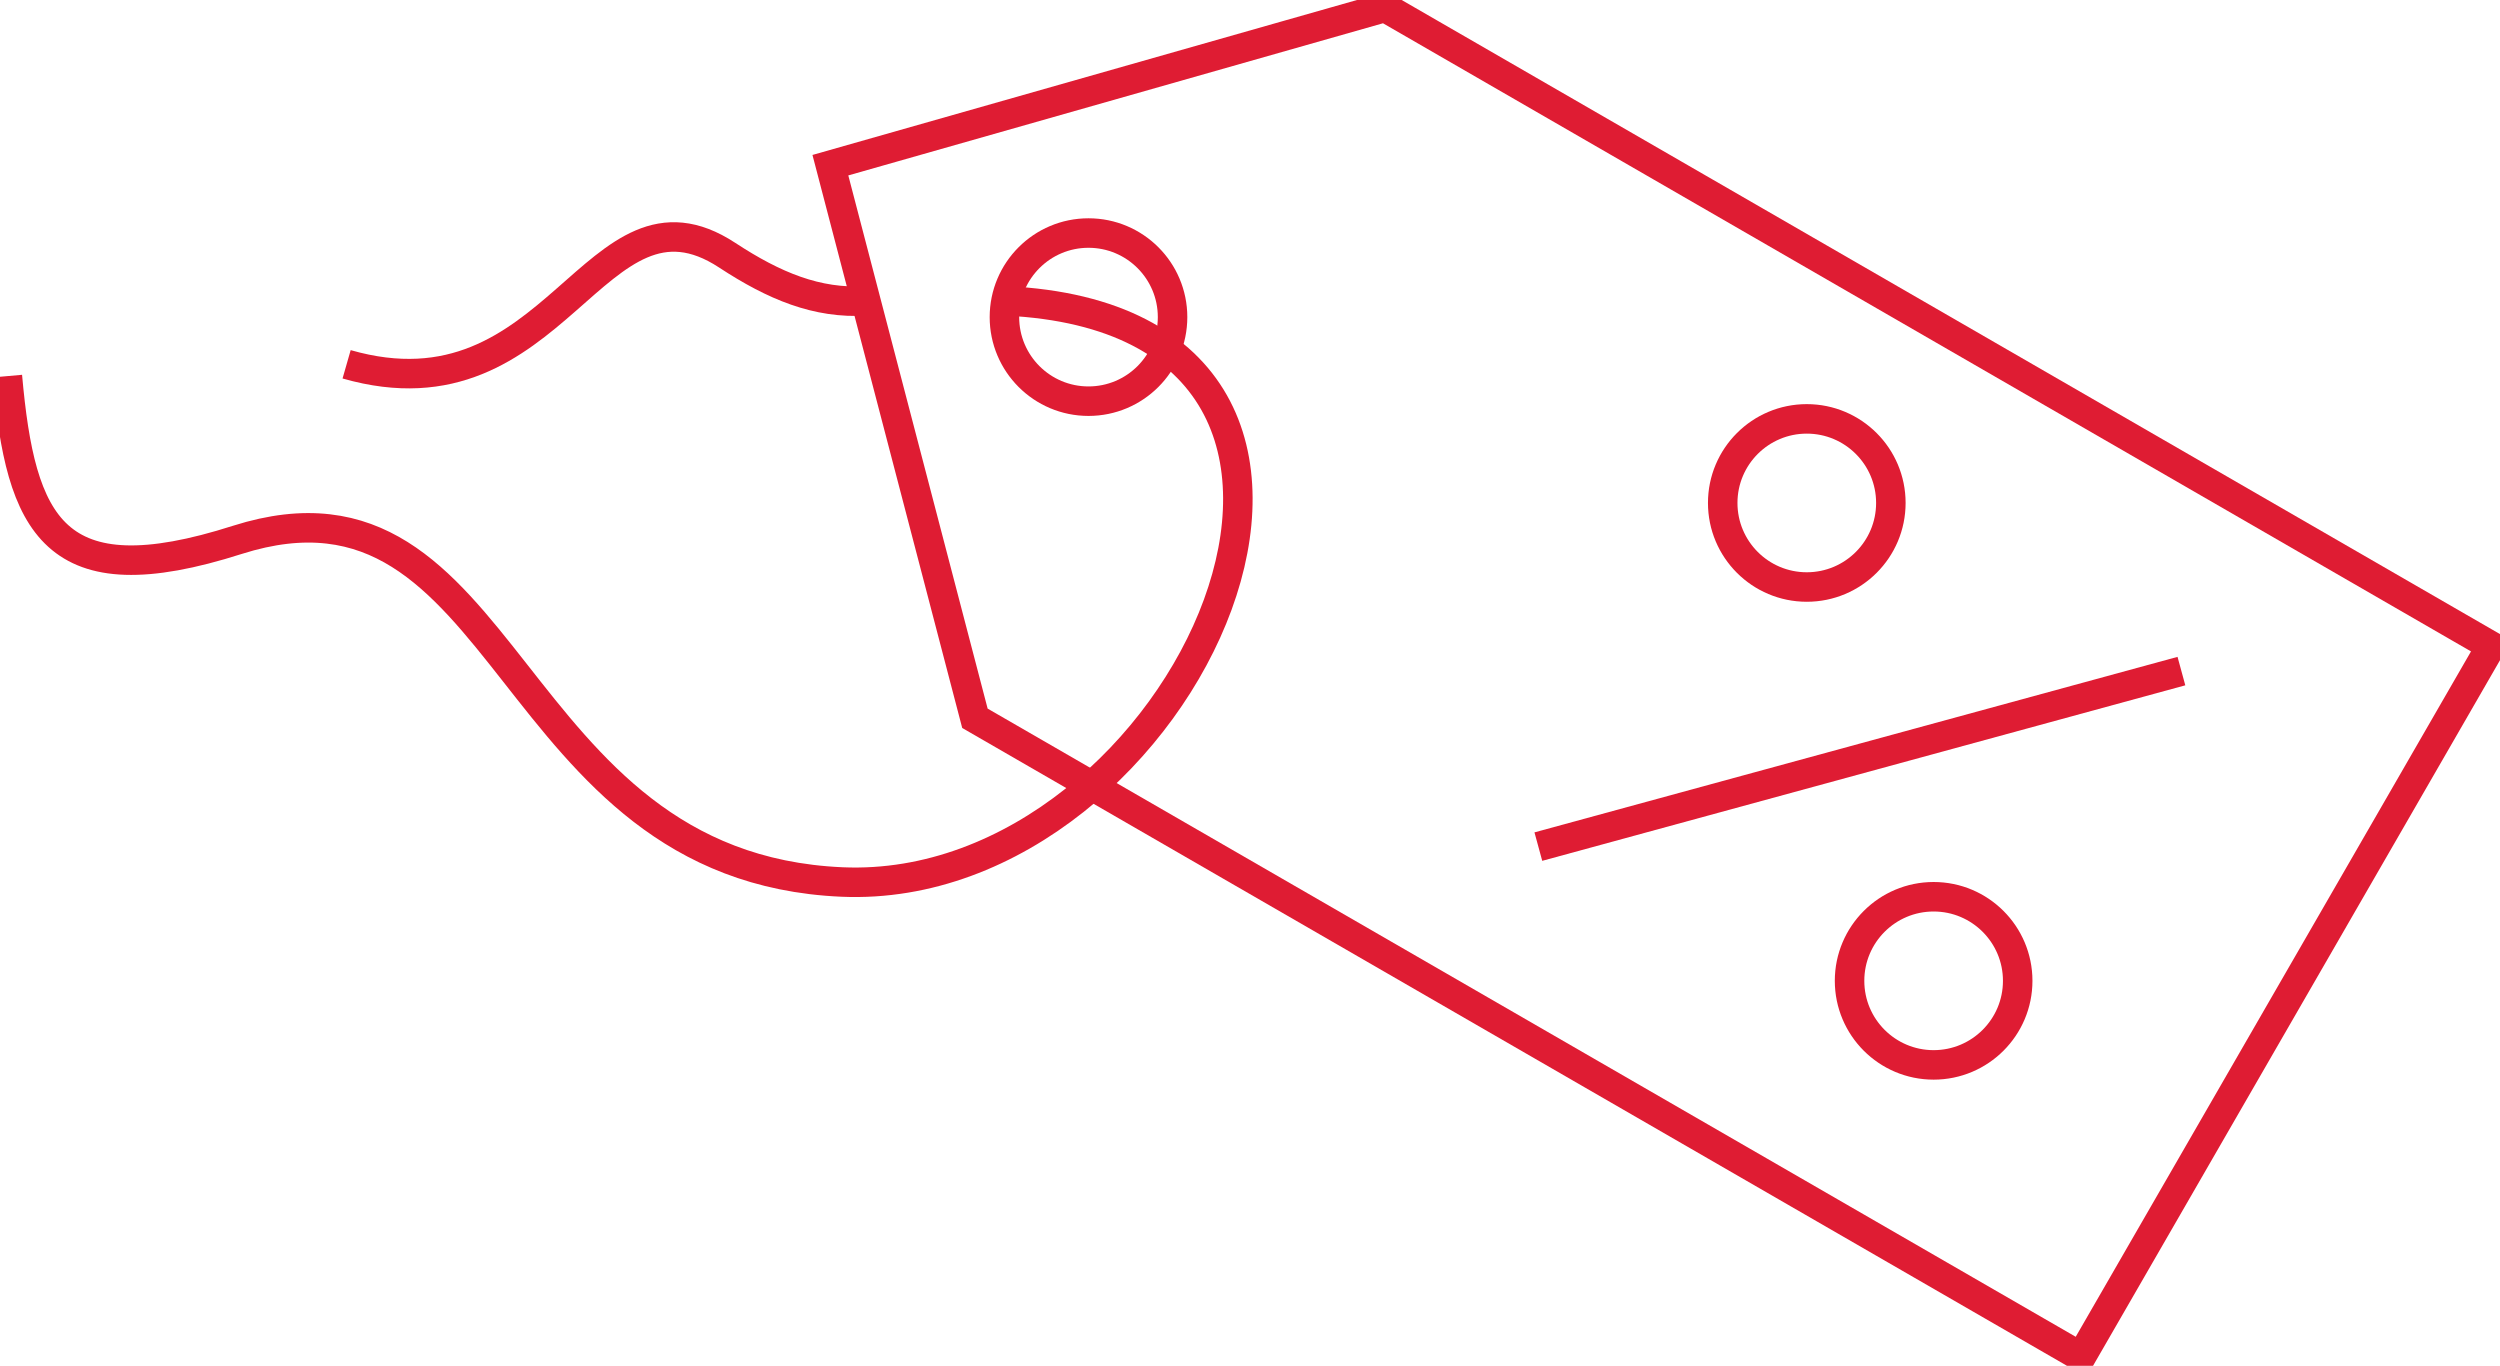 <?xml version="1.0" encoding="utf-8"?>
<!-- Generator: Adobe Illustrator 26.1.0, SVG Export Plug-In . SVG Version: 6.00 Build 0)  -->
<svg version="1.1" id="fills" xmlns="http://www.w3.org/2000/svg" xmlns:xlink="http://www.w3.org/1999/xlink" x="0px" y="0px"
	 viewBox="0 0 169.5 92.6" style="enable-background:new 0 0 169.5 92.6;" xml:space="preserve">
<style type="text/css">
	.st0{fill:none;stroke:#DF1C33;stroke-width:2;}
</style>
<g id="icon-rabatt">
	<path id="Pfad_5453" class="st0" d="M93.9,0.5l75,43.3L141.1,92l-75-43.3l-9.8-37.5L93.9,0.5z"/>
	<g id="Gruppe_2032">
		<path id="Pfad_5454" class="st0" d="M147.9,45.5l-43.6,11.9"/>
	</g>
	<path id="Pfad_5455" class="st0" d="M68.2,20.4C98,21.8,80.4,60.8,57.1,59.8c-23.1-1-22.4-29.1-41-23.2c-12.5,4-14.7-1-15.6-11.1"
		/>
	<path id="Pfad_5456" class="st0" d="M23.5,24.7c14.3,4.1,16.8-13.3,25.8-7.4c3.2,2.1,6.1,3.3,9.4,3.1"/>
</g>
<circle class="st0" cx="122.5" cy="34.1" r="5.7"/>
<circle class="st0" cx="73.8" cy="21.5" r="5.7"/>
<circle class="st0" cx="131.1" cy="66.5" r="5.7"/>
</svg>

